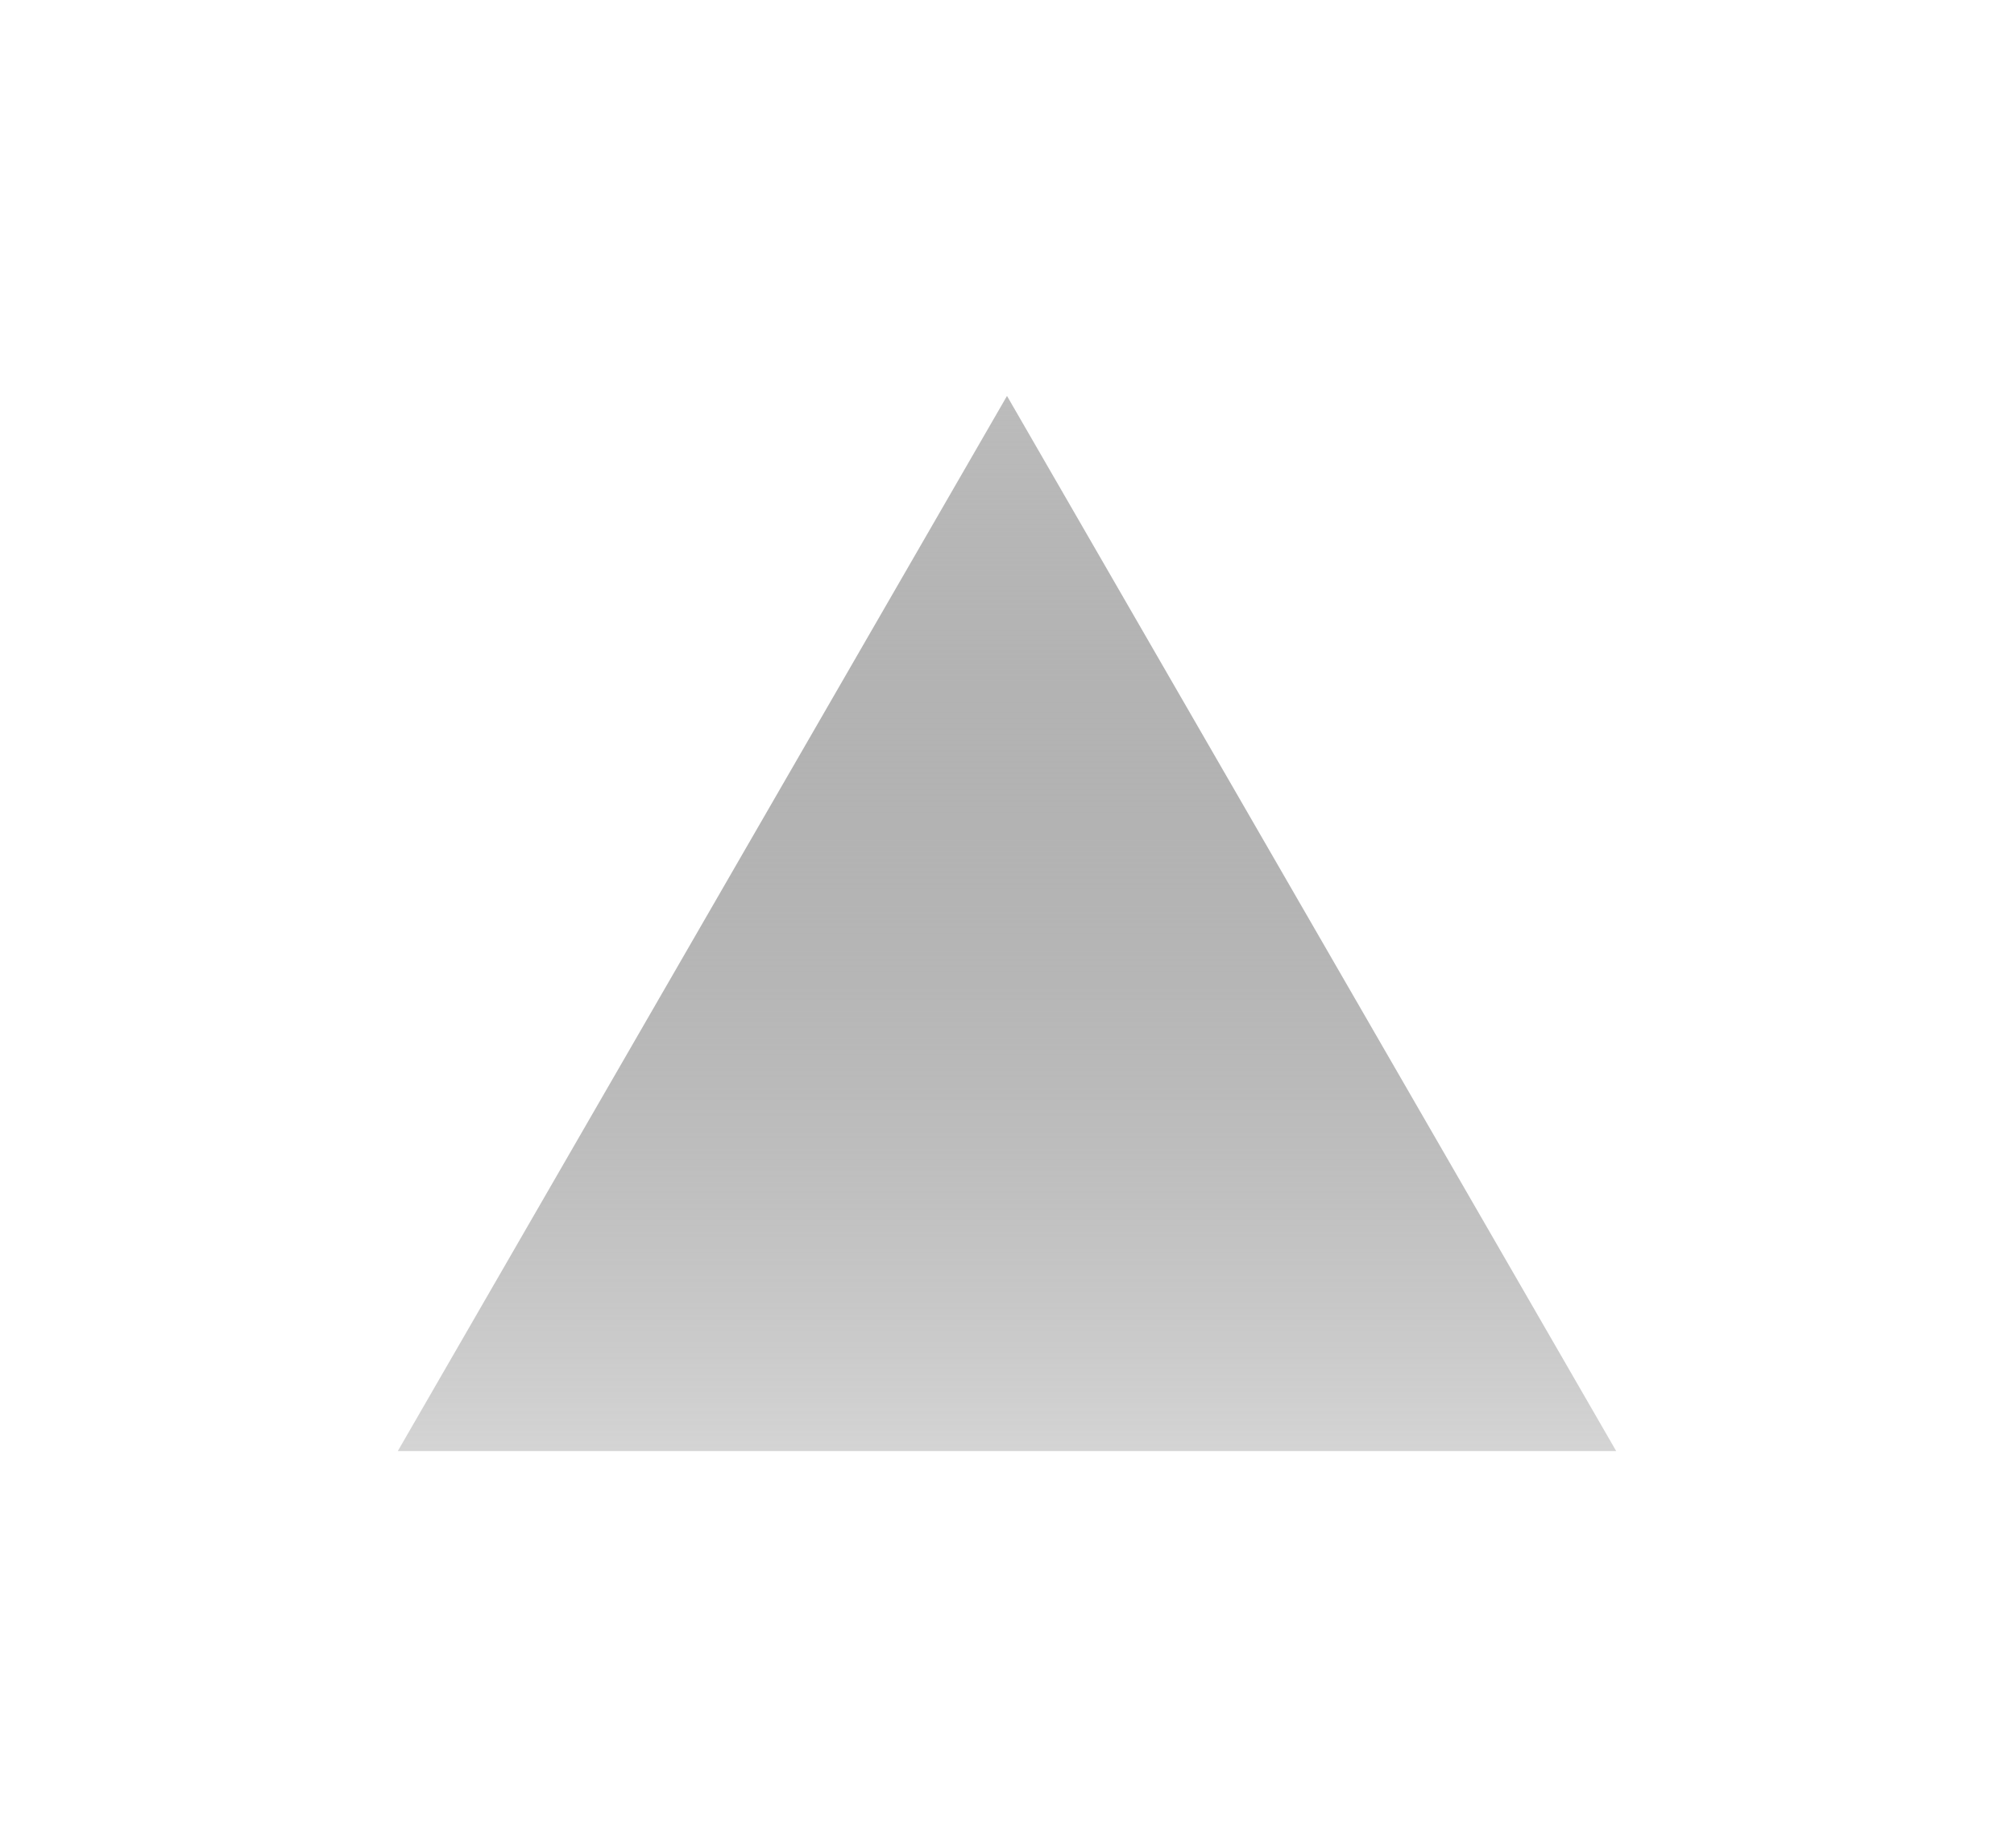 <svg width="763" height="700" viewBox="0 0 763 700" fill="none" xmlns="http://www.w3.org/2000/svg">
<g filter="url(#filter0_f_32_1334)">
<path d="M381.5 150L612.296 549.75H150.704L381.5 150Z" fill="url(#paint0_linear_32_1334)"/>
</g>
<defs>
<filter id="filter0_f_32_1334" x="0.705" y="0" width="761.59" height="699.75" filterUnits="userSpaceOnUse" color-interpolation-filters="sRGB">
<feFlood flood-opacity="0" result="BackgroundImageFix"/>
<feBlend mode="normal" in="SourceGraphic" in2="BackgroundImageFix" result="shape"/>
<feGaussianBlur stdDeviation="75" result="effect1_foregroundBlur_32_1334"/>
</filter>
<linearGradient id="paint0_linear_32_1334" x1="381.5" y1="150" x2="381.5" y2="683" gradientUnits="userSpaceOnUse">
<stop stop-color="#BCBCBC"/>
<stop offset="1" stop-color="#313131" stop-opacity="0"/>
</linearGradient>
</defs>
</svg>
